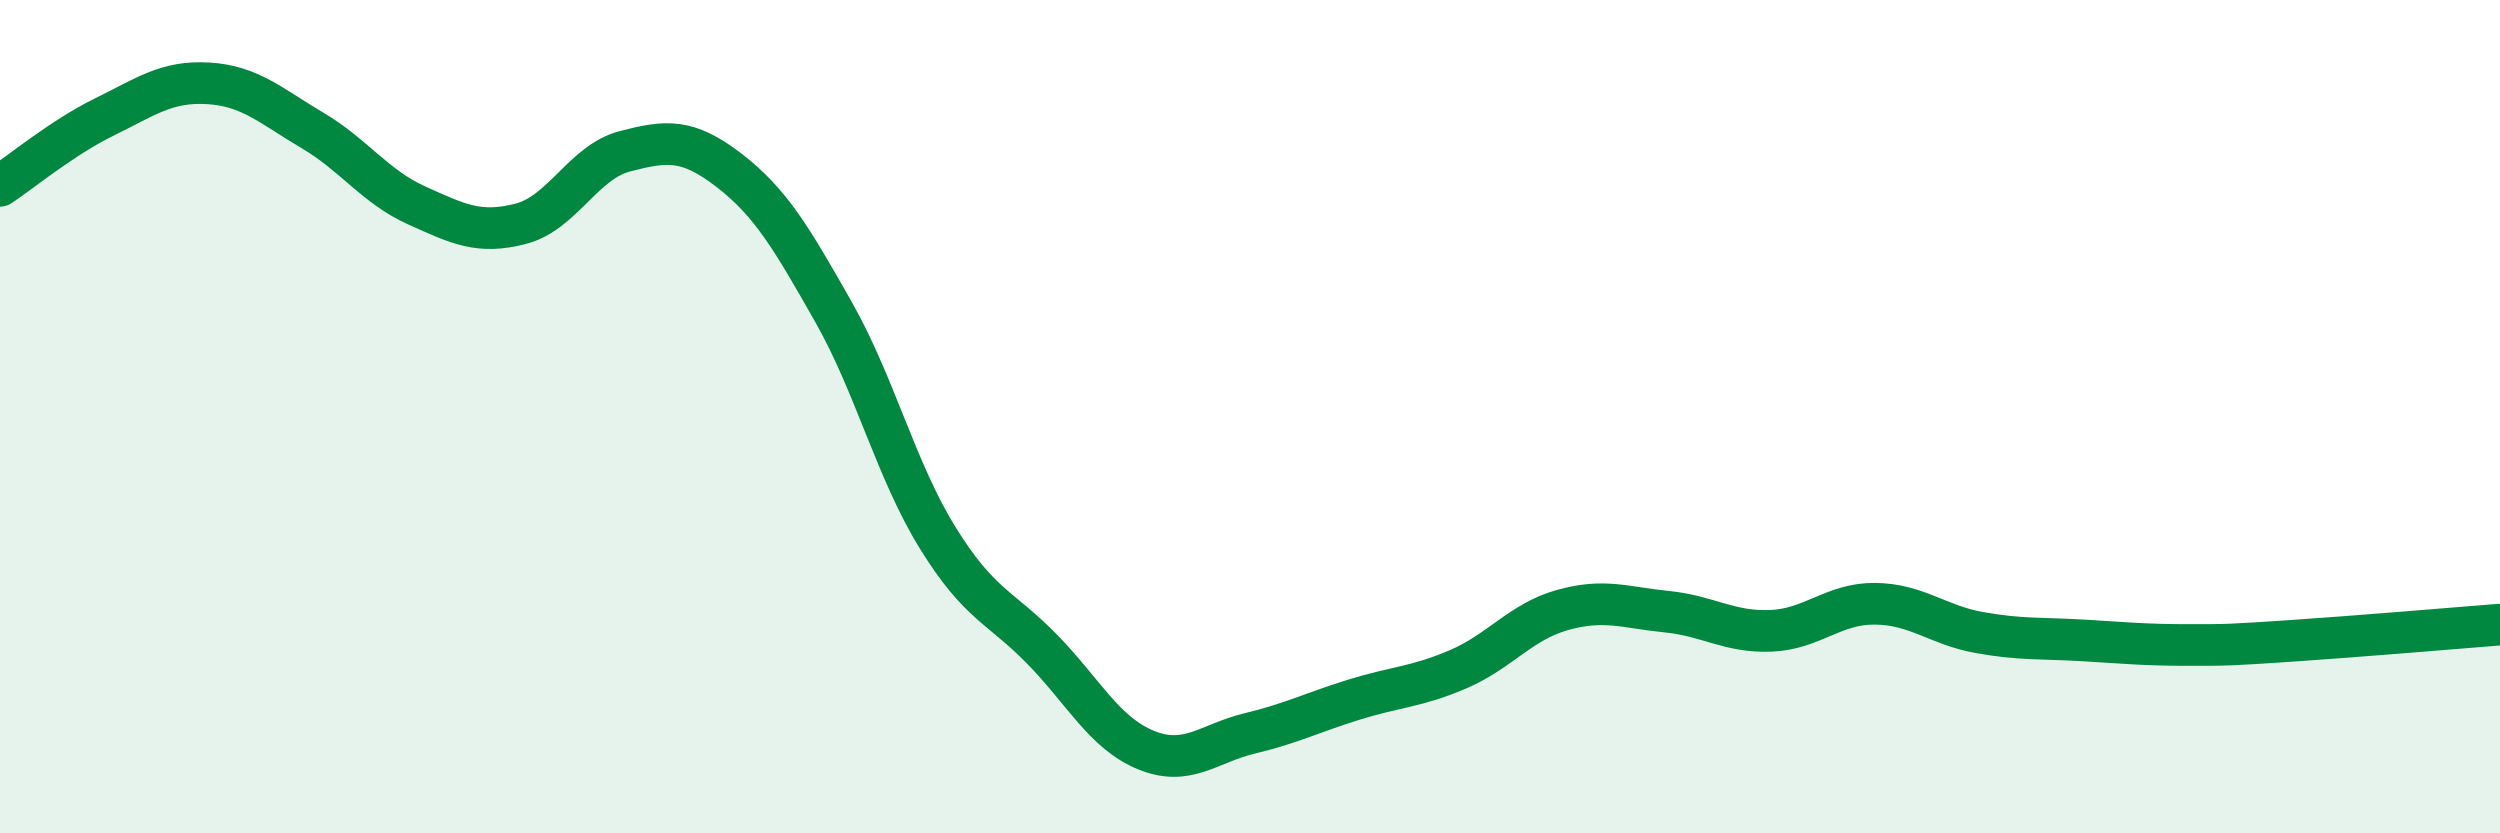 
    <svg width="60" height="20" viewBox="0 0 60 20" xmlns="http://www.w3.org/2000/svg">
      <path
        d="M 0,4.46 C 0.5,4.13 1.5,3.3 2.5,2.81 C 3.5,2.32 4,1.94 5,2 C 6,2.06 6.5,2.54 7.5,3.13 C 8.5,3.72 9,4.48 10,4.93 C 11,5.38 11.5,5.63 12.5,5.37 C 13.5,5.11 14,3.89 15,3.63 C 16,3.37 16.5,3.32 17.5,4.09 C 18.5,4.86 19,5.72 20,7.48 C 21,9.24 21.5,11.28 22.5,12.9 C 23.5,14.52 24,14.55 25,15.57 C 26,16.59 26.5,17.59 27.5,18 C 28.5,18.41 29,17.84 30,17.6 C 31,17.36 31.5,17.1 32.5,16.79 C 33.5,16.48 34,16.49 35,16.06 C 36,15.63 36.5,14.92 37.5,14.64 C 38.5,14.36 39,14.58 40,14.68 C 41,14.78 41.5,15.18 42.5,15.14 C 43.5,15.1 44,14.48 45,14.49 C 46,14.5 46.5,15 47.5,15.18 C 48.5,15.36 49,15.31 50,15.37 C 51,15.43 51.5,15.48 52.5,15.48 C 53.5,15.48 53.5,15.48 55,15.38 C 56.5,15.28 59,15.07 60,14.99L60 20L0 20Z"
        fill="#008740"
        opacity="0.1"
        stroke-linecap="round"
        stroke-linejoin="round"
      />
      <path
        d="M 0,4.46 C 0.5,4.13 1.5,3.3 2.5,2.81 C 3.5,2.32 4,1.94 5,2 C 6,2.06 6.5,2.54 7.5,3.13 C 8.5,3.72 9,4.48 10,4.93 C 11,5.38 11.5,5.63 12.5,5.37 C 13.5,5.11 14,3.89 15,3.63 C 16,3.37 16.5,3.32 17.5,4.09 C 18.5,4.86 19,5.72 20,7.48 C 21,9.24 21.5,11.28 22.5,12.9 C 23.5,14.52 24,14.55 25,15.57 C 26,16.59 26.5,17.59 27.5,18 C 28.5,18.41 29,17.84 30,17.6 C 31,17.36 31.5,17.1 32.5,16.79 C 33.5,16.48 34,16.49 35,16.06 C 36,15.63 36.5,14.92 37.5,14.64 C 38.5,14.36 39,14.58 40,14.68 C 41,14.78 41.5,15.18 42.5,15.14 C 43.5,15.1 44,14.48 45,14.49 C 46,14.5 46.5,15 47.5,15.18 C 48.5,15.36 49,15.31 50,15.37 C 51,15.43 51.5,15.48 52.5,15.48 C 53.5,15.48 53.5,15.48 55,15.38 C 56.5,15.28 59,15.07 60,14.99"
        stroke="#008740"
        stroke-width="1"
        fill="none"
        stroke-linecap="round"
        stroke-linejoin="round"
      />
    </svg>
  
